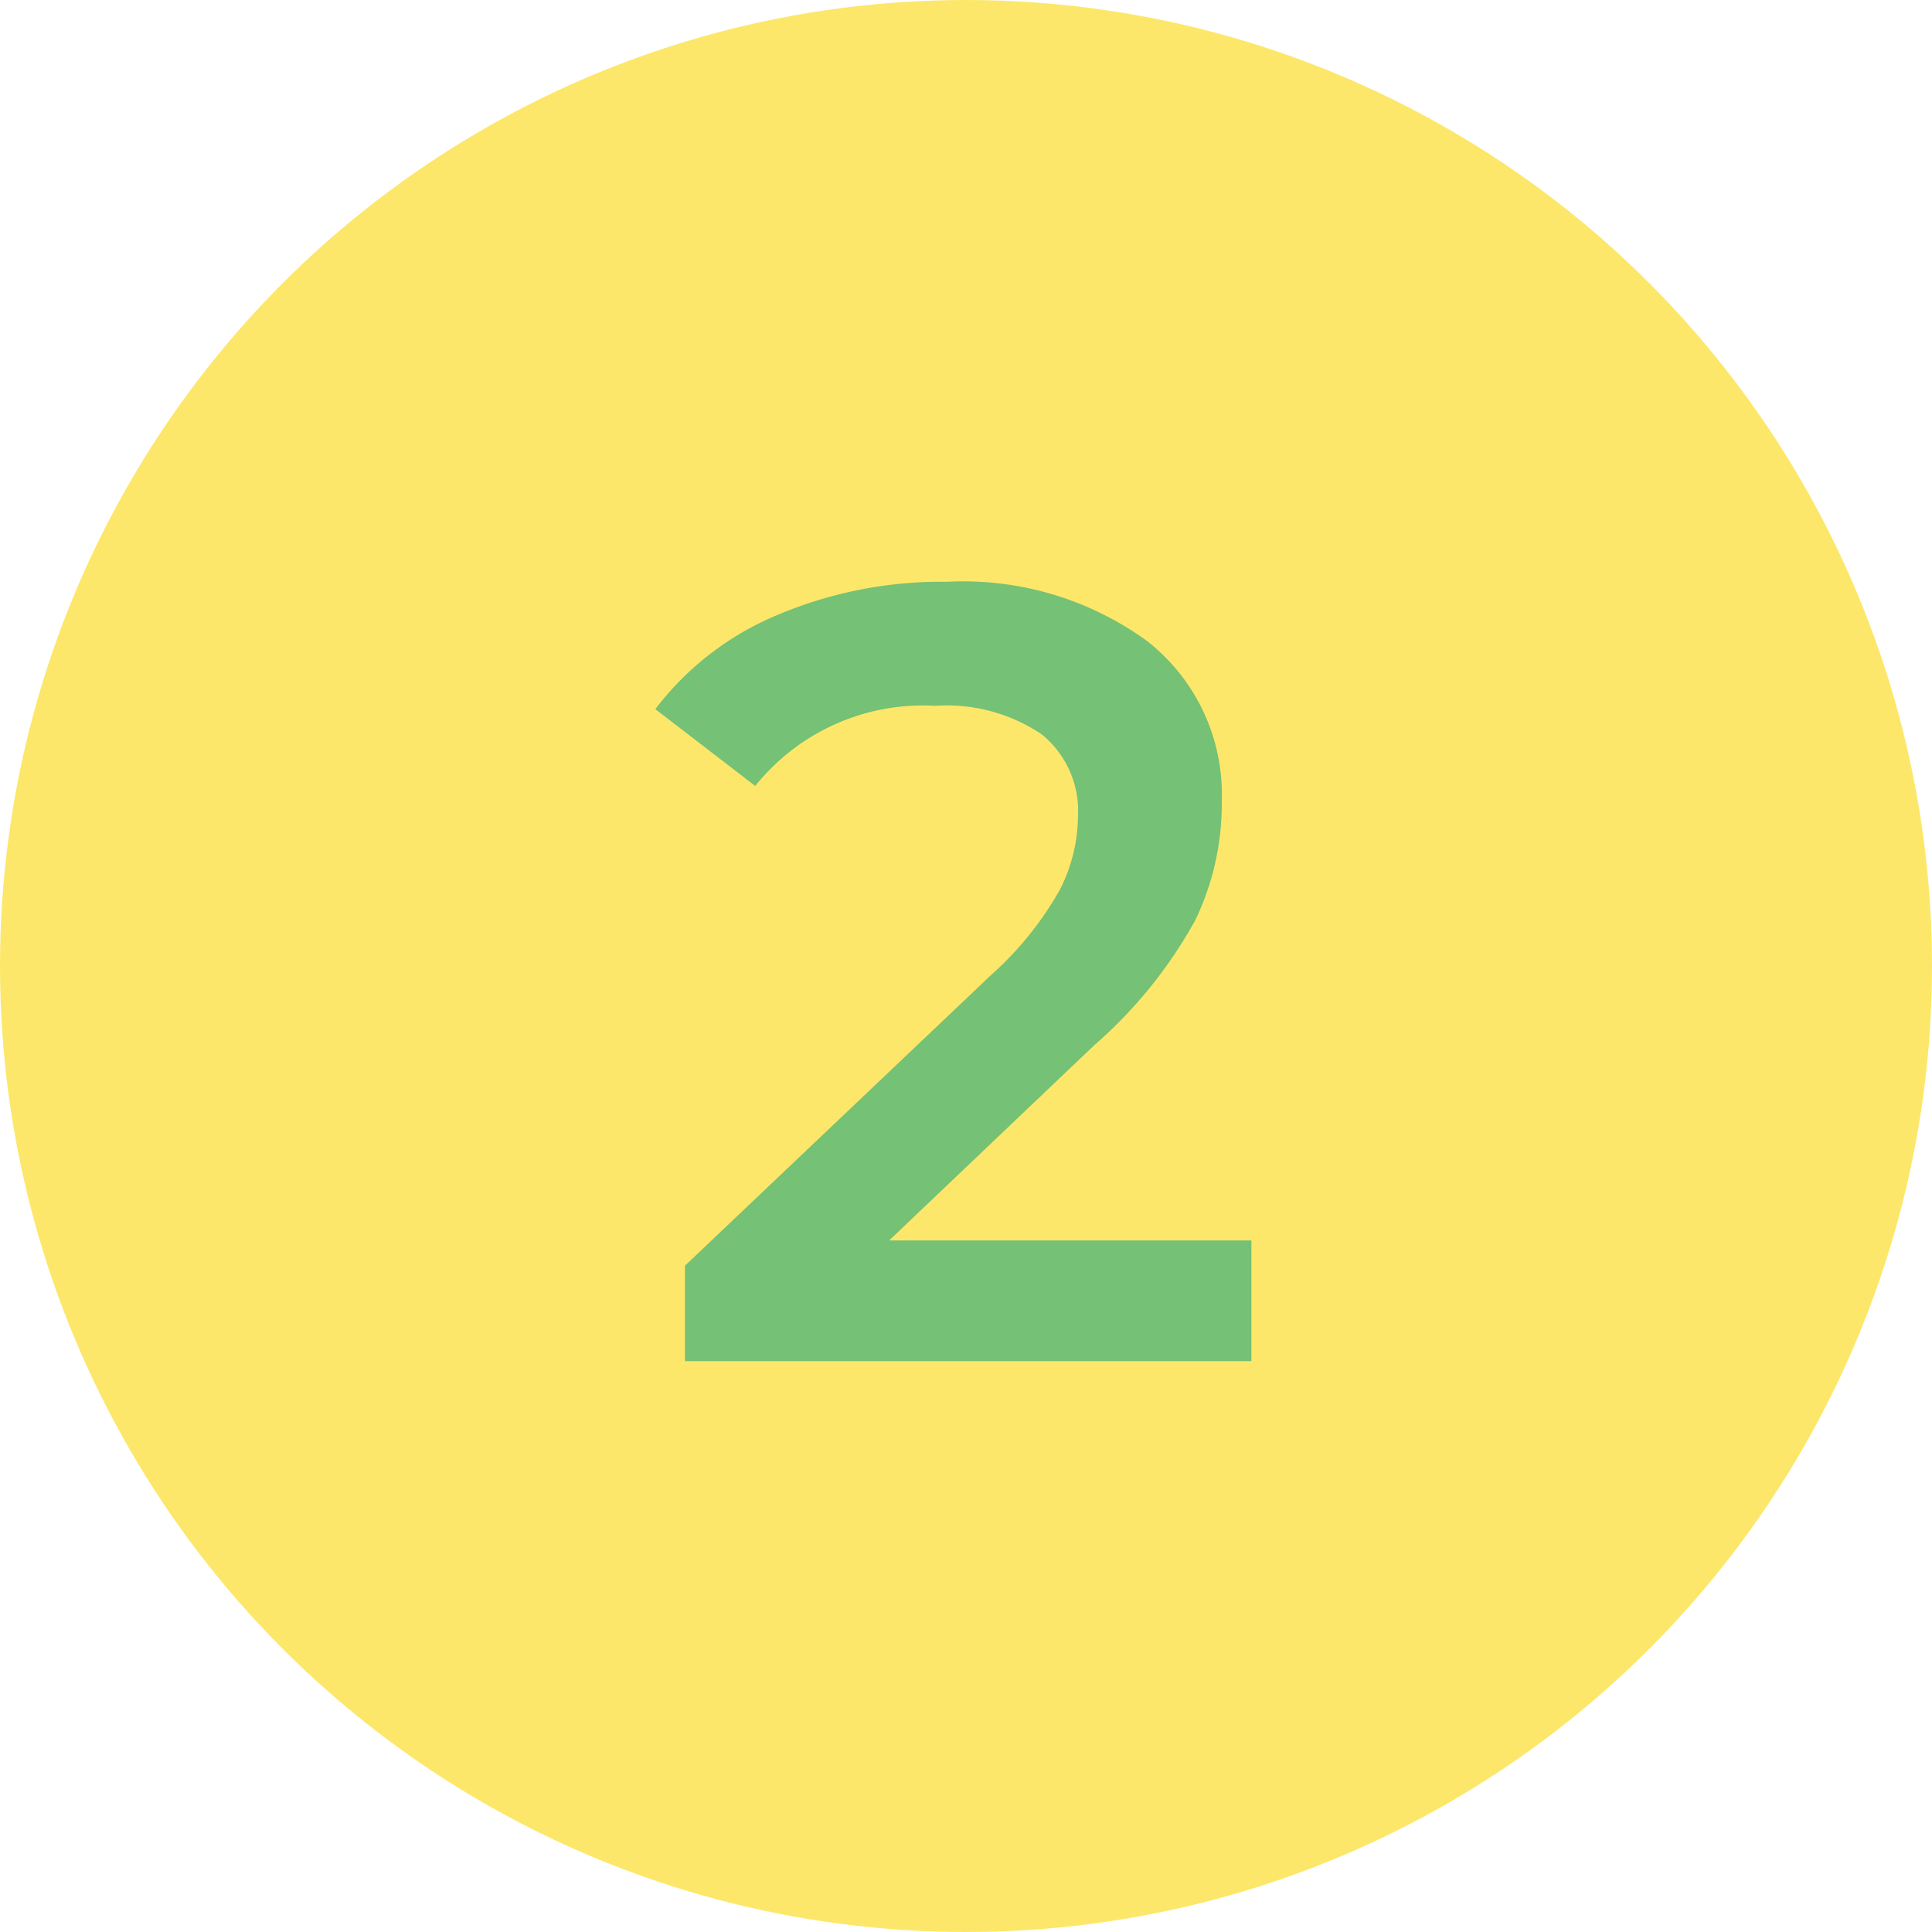 <svg xmlns="http://www.w3.org/2000/svg" width="44" height="44" viewBox="0 0 44 44">
  <g id="Group_572" data-name="Group 572" transform="translate(-945 -2573)">
    <circle id="Ellipse_36" data-name="Ellipse 36" cx="22" cy="22" r="22" transform="translate(945 2573)" fill="#fde76a"/>
    <path id="Path_204511" data-name="Path 204511" d="M6.5-2.75V0H-6.4V-2.175l6.95-6.6a7.636,7.636,0,0,0,1.588-1.962A3.738,3.738,0,0,0,2.55-12.4a2.245,2.245,0,0,0-.825-1.875A3.859,3.859,0,0,0-.7-14.925,4.893,4.893,0,0,0-4.8-13.1l-2.275-1.75a6.738,6.738,0,0,1,2.763-2.137A9.575,9.575,0,0,1-.425-17.75a7.112,7.112,0,0,1,4.55,1.35,4.441,4.441,0,0,1,1.7,3.675,6.1,6.1,0,0,1-.6,2.675,10.441,10.441,0,0,1-2.3,2.85L-1.75-2.75Z" transform="translate(967 2604)" fill="#75c175"/>
  </g>
</svg>
